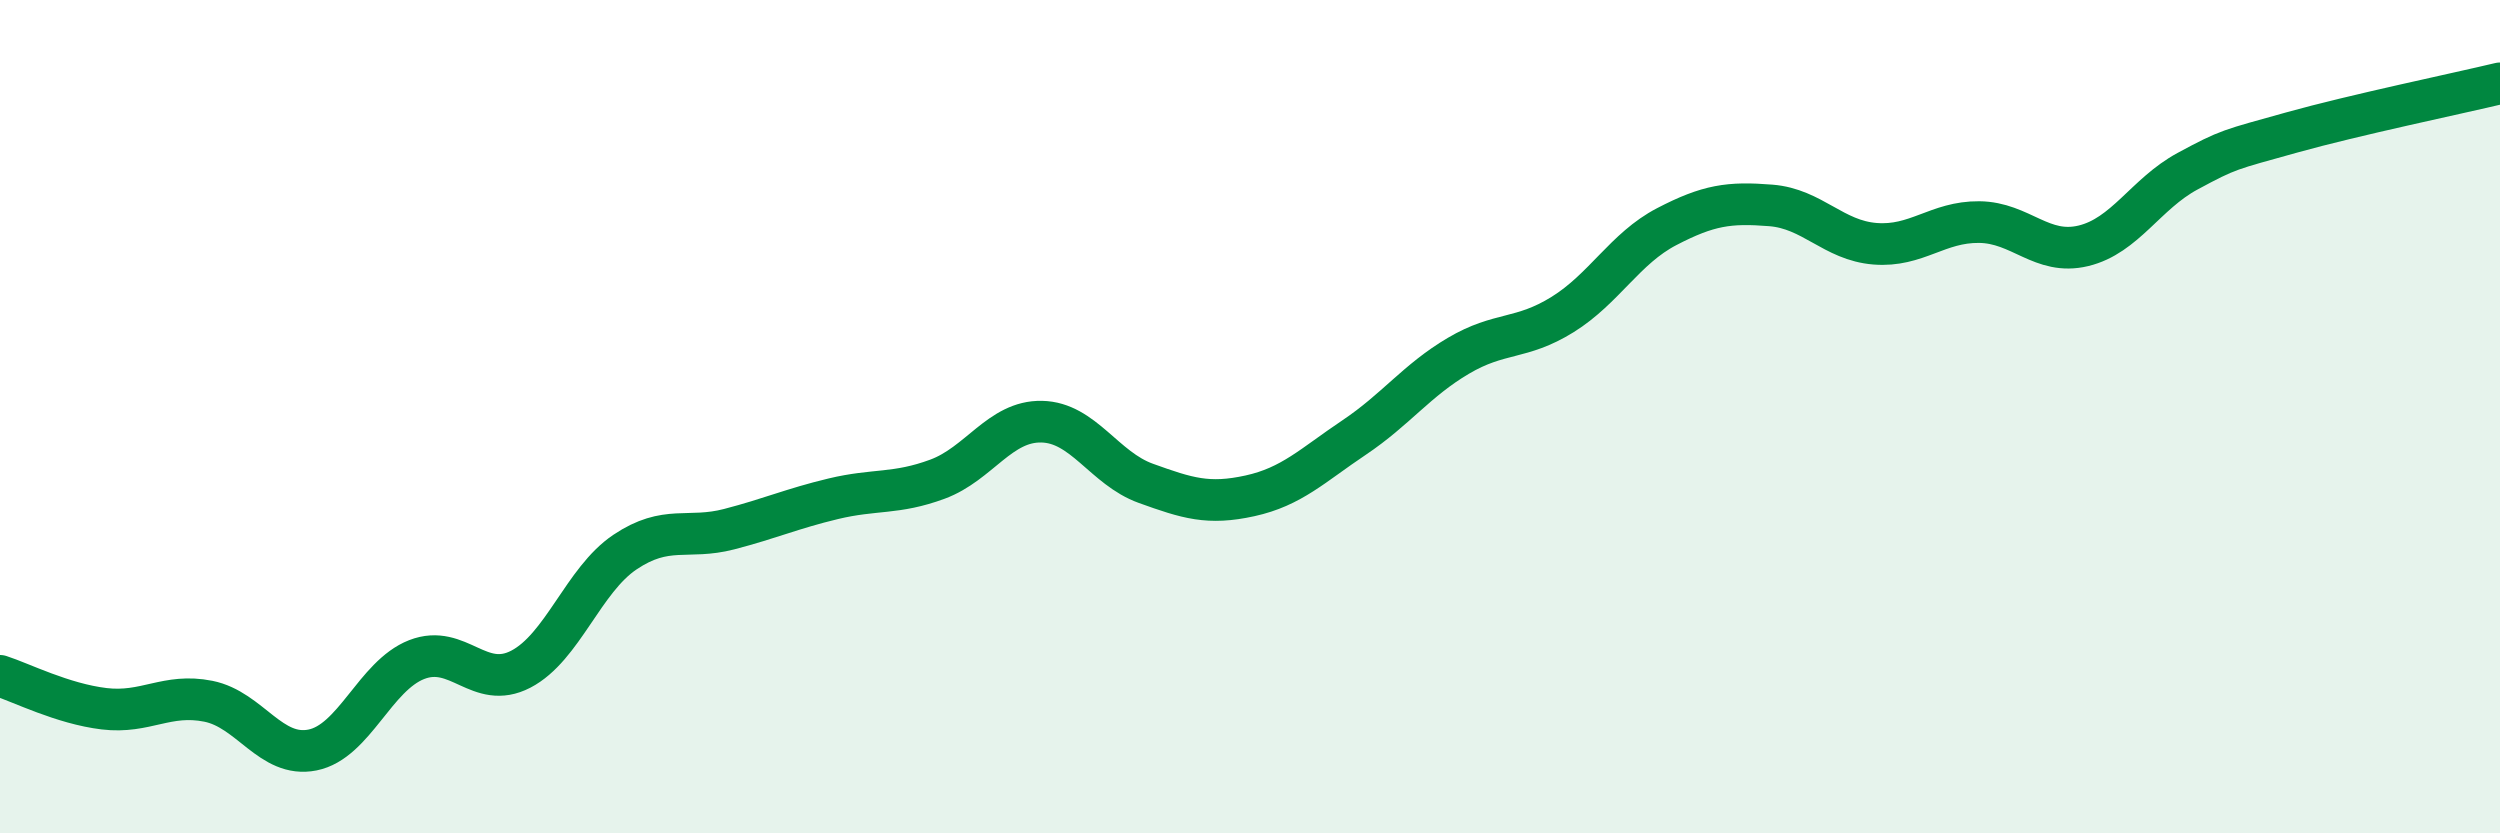 
    <svg width="60" height="20" viewBox="0 0 60 20" xmlns="http://www.w3.org/2000/svg">
      <path
        d="M 0,16.22 C 0.5,16.38 1.5,16.89 2.5,17.01 C 3.5,17.13 4,16.63 5,16.83 C 6,17.03 6.5,18.2 7.5,18 C 8.5,17.8 9,16.22 10,15.83 C 11,15.44 11.5,16.58 12.5,16.06 C 13.5,15.54 14,13.92 15,13.25 C 16,12.58 16.5,12.96 17.5,12.7 C 18.5,12.44 19,12.21 20,11.97 C 21,11.73 21.5,11.87 22.5,11.5 C 23.5,11.13 24,10.1 25,10.12 C 26,10.14 26.5,11.24 27.5,11.6 C 28.5,11.96 29,12.12 30,11.9 C 31,11.68 31.5,11.17 32.5,10.5 C 33.5,9.83 34,9.13 35,8.54 C 36,7.95 36.5,8.17 37.5,7.55 C 38.5,6.93 39,5.96 40,5.44 C 41,4.92 41.5,4.85 42.5,4.93 C 43.5,5.01 44,5.77 45,5.85 C 46,5.93 46.5,5.32 47.5,5.33 C 48.5,5.34 49,6.14 50,5.9 C 51,5.66 51.5,4.65 52.5,4.11 C 53.5,3.57 53.5,3.6 55,3.18 C 56.5,2.76 59,2.24 60,2L60 20L0 20Z"
        fill="#008740"
        opacity="0.1"
        stroke-linecap="round"
        stroke-linejoin="round"
      />
      <path
        d="M 0,16.22 C 0.5,16.38 1.5,16.89 2.5,17.01 C 3.5,17.13 4,16.63 5,16.83 C 6,17.03 6.5,18.2 7.5,18 C 8.5,17.8 9,16.22 10,15.83 C 11,15.44 11.5,16.58 12.5,16.06 C 13.5,15.54 14,13.92 15,13.25 C 16,12.58 16.5,12.96 17.5,12.7 C 18.5,12.44 19,12.21 20,11.97 C 21,11.73 21.5,11.87 22.5,11.5 C 23.5,11.13 24,10.1 25,10.12 C 26,10.14 26.5,11.24 27.5,11.6 C 28.5,11.96 29,12.12 30,11.9 C 31,11.68 31.5,11.17 32.5,10.5 C 33.5,9.83 34,9.13 35,8.54 C 36,7.95 36.5,8.17 37.5,7.55 C 38.5,6.93 39,5.96 40,5.44 C 41,4.92 41.5,4.85 42.5,4.93 C 43.5,5.01 44,5.77 45,5.85 C 46,5.93 46.5,5.32 47.5,5.33 C 48.5,5.34 49,6.14 50,5.9 C 51,5.66 51.5,4.65 52.5,4.11 C 53.5,3.57 53.5,3.6 55,3.18 C 56.5,2.76 59,2.24 60,2"
        stroke="#008740"
        stroke-width="1"
        fill="none"
        stroke-linecap="round"
        stroke-linejoin="round"
      />
    </svg>
  